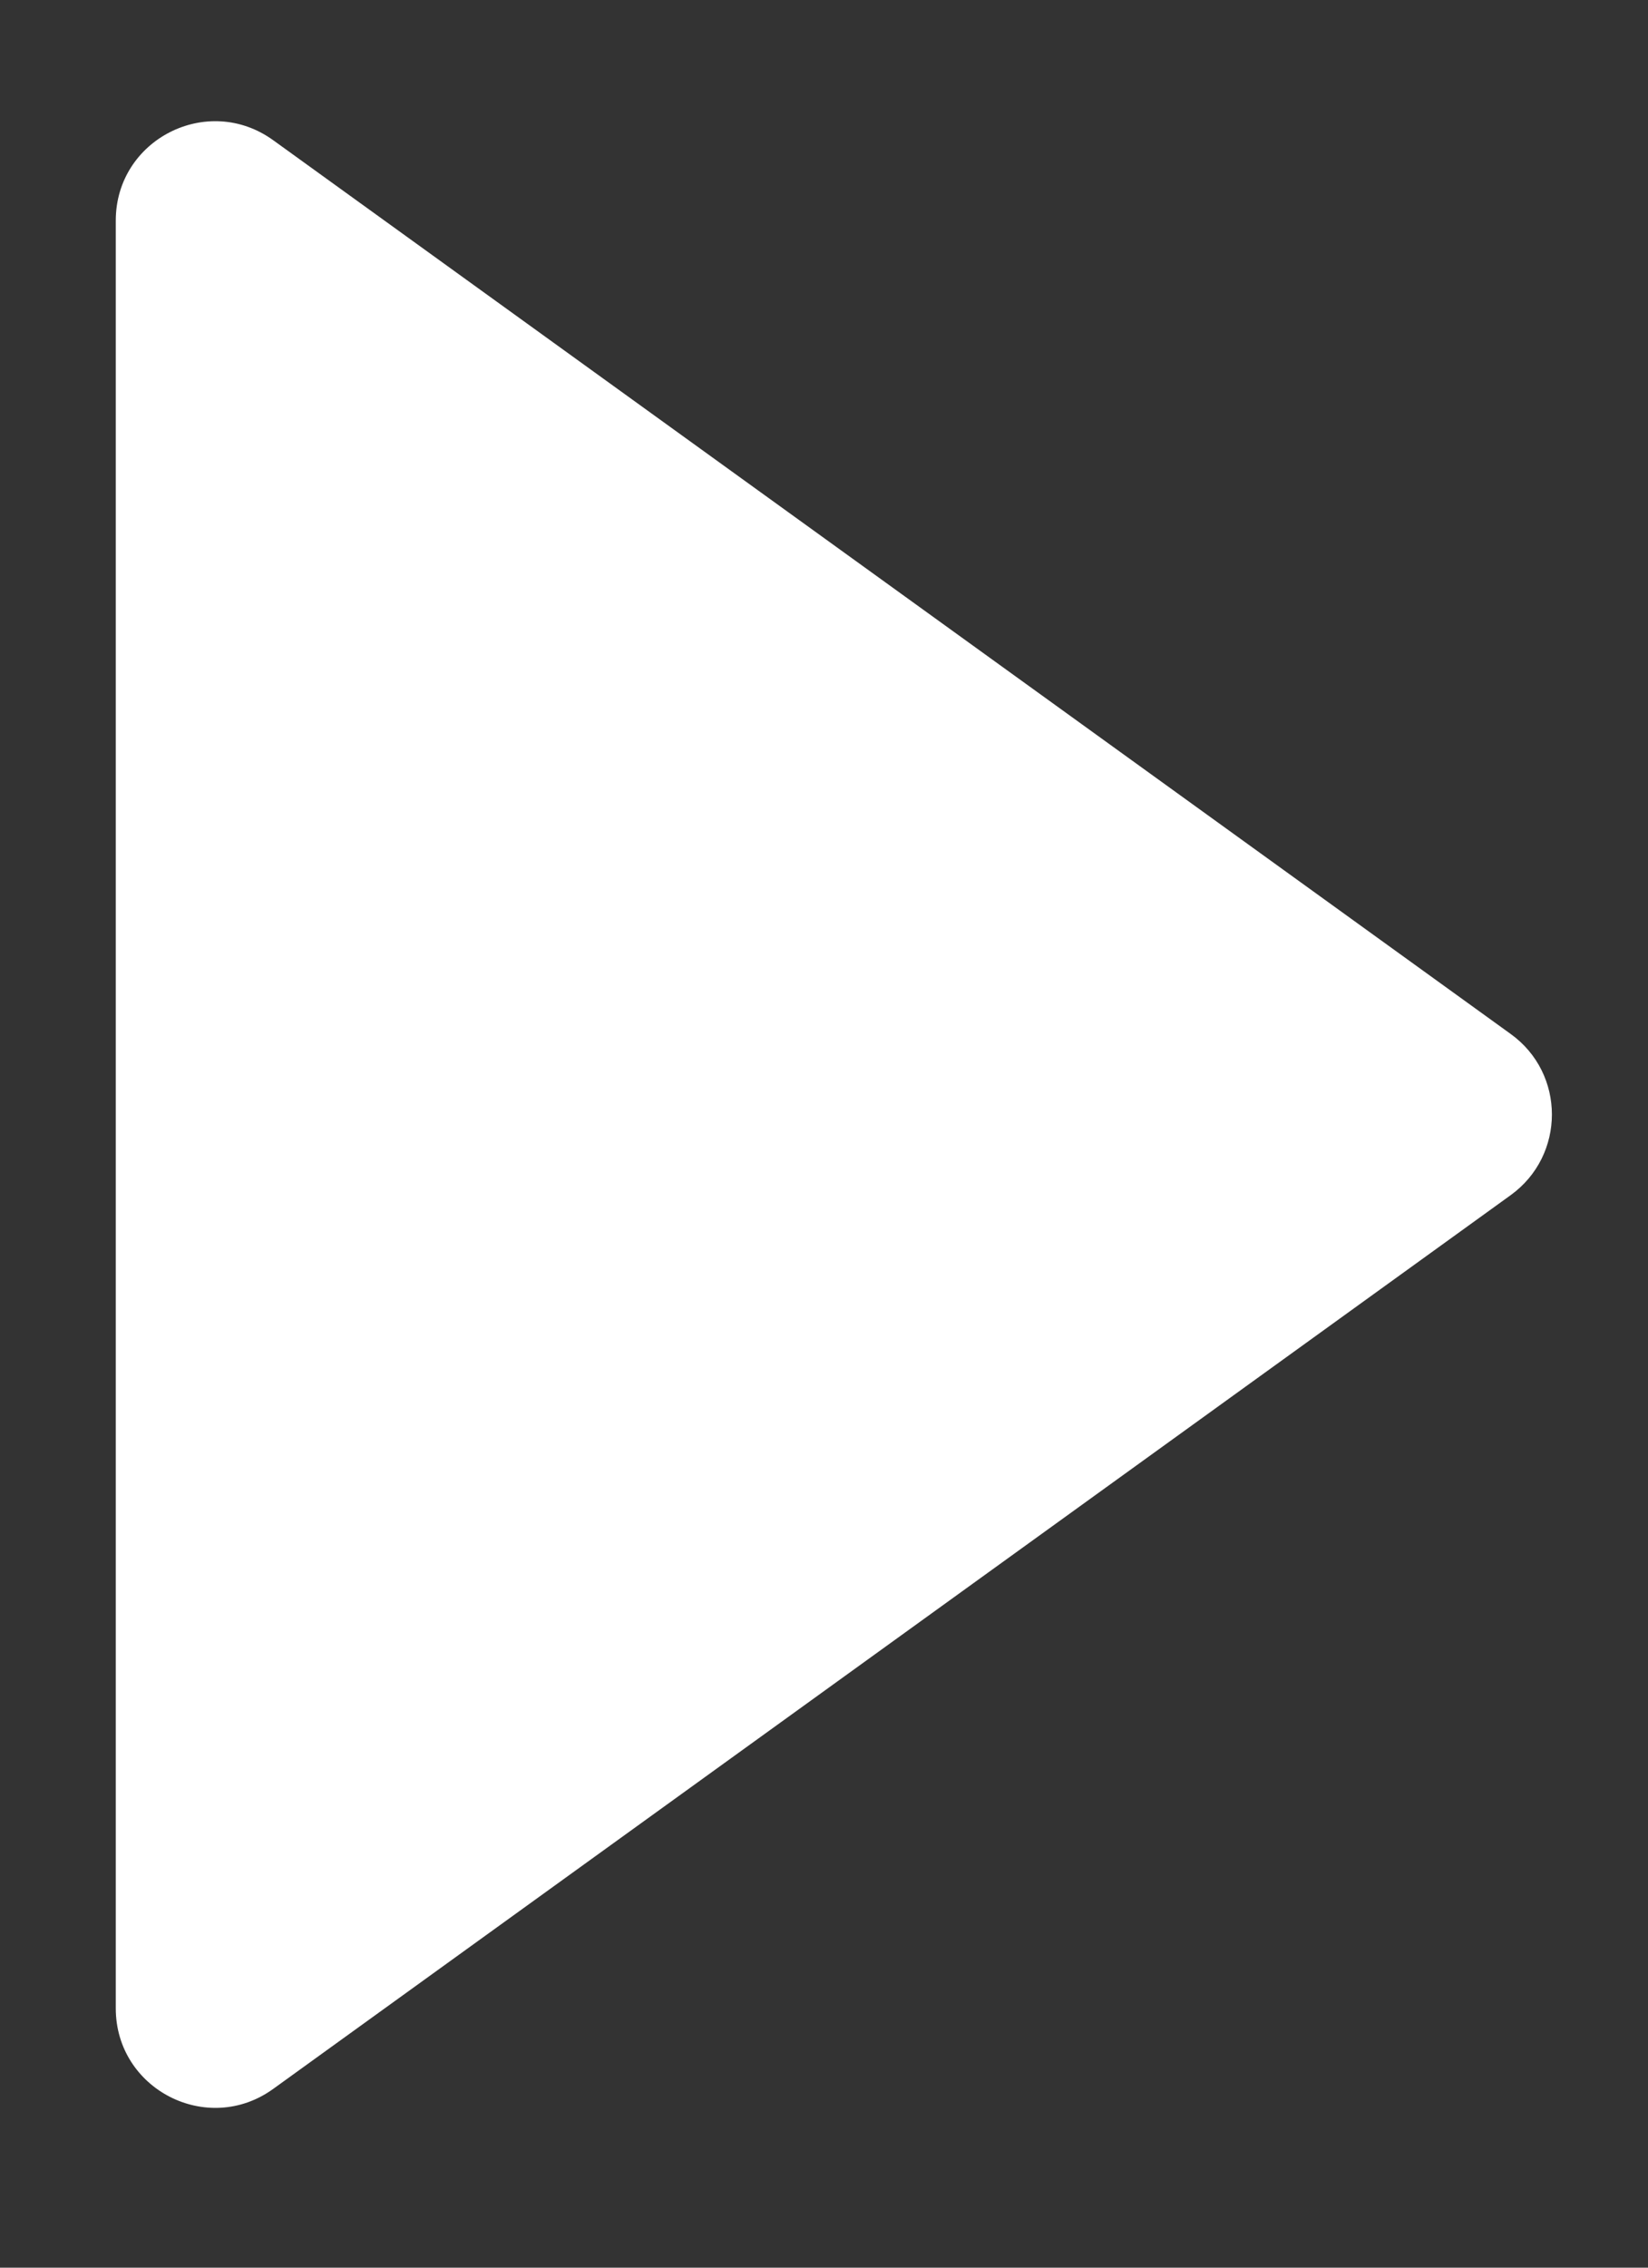 <svg width="8" height="11" viewBox="0 0 8 11" fill="none" xmlns="http://www.w3.org/2000/svg">
<rect x="0" y="0" width="8" height="11" fill="#333333" stroke="none"/>
<path d="M7.334 5.797C7.6 5.604 7.6 5.208 7.334 5.016L1.326 0.68C1.007 0.45 0.562 0.677 0.562 1.07L0.562 9.742C0.562 10.135 1.007 10.363 1.326 10.133L7.334 5.797Z" fill="white"/>
</svg>

